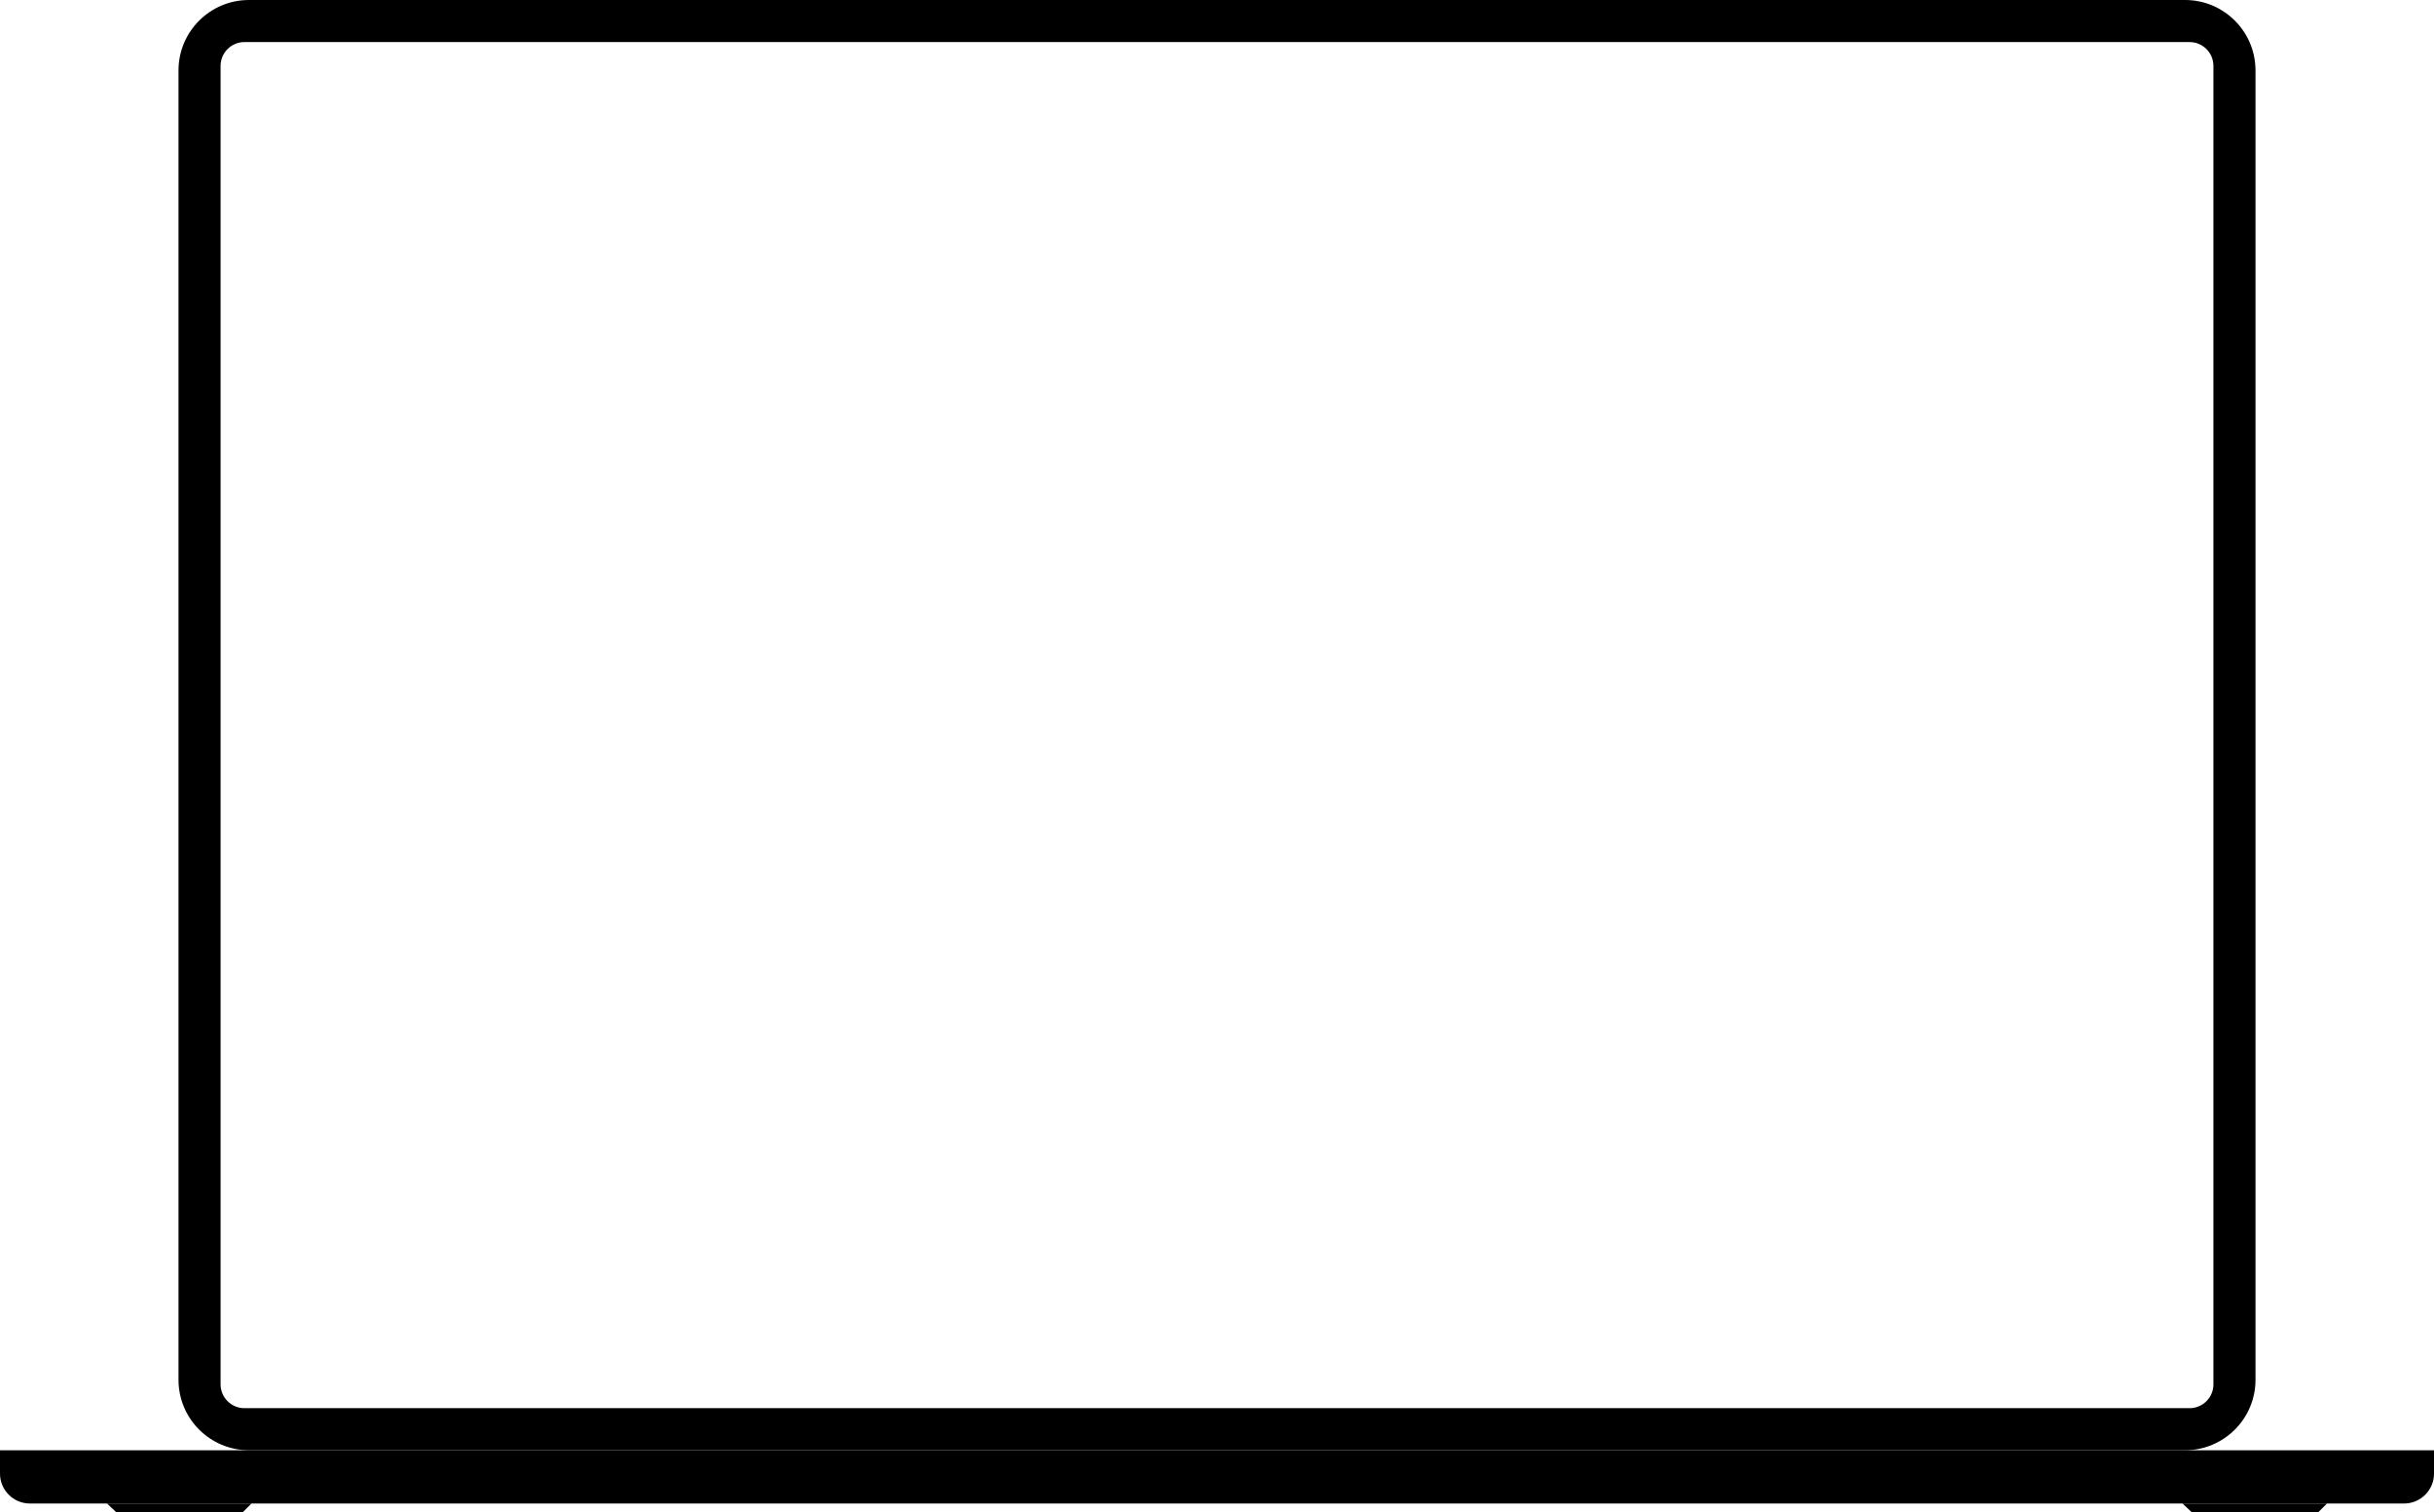 <svg fill="none" height="2982" width="4800" xmlns="http://www.w3.org/2000/svg"><g fill="#000"><path d="M0 2860h4800v46c0 32.58-26.42 59-59 59H59c-32.585 0-59-26.42-59-59z"/><path d="m211 2965 18 17h250l17-17zm4093 0 18 17h250l17-17zM491 0c-76.768 0-139 62.232-139 139v2582c0 76.77 62.232 139 139 139h3818c76.77 0 139-62.23 139-139V139c0-76.768-62.23-139-139-139zm3827 83H482c-25.957 0-47 21.043-47 47v2600c0 25.96 21.043 47 47 47h3836c25.96 0 47-21.04 47-47V130c0-25.957-21.04-47-47-47z" clip-rule="evenodd" fill-rule="evenodd"/></g></svg>